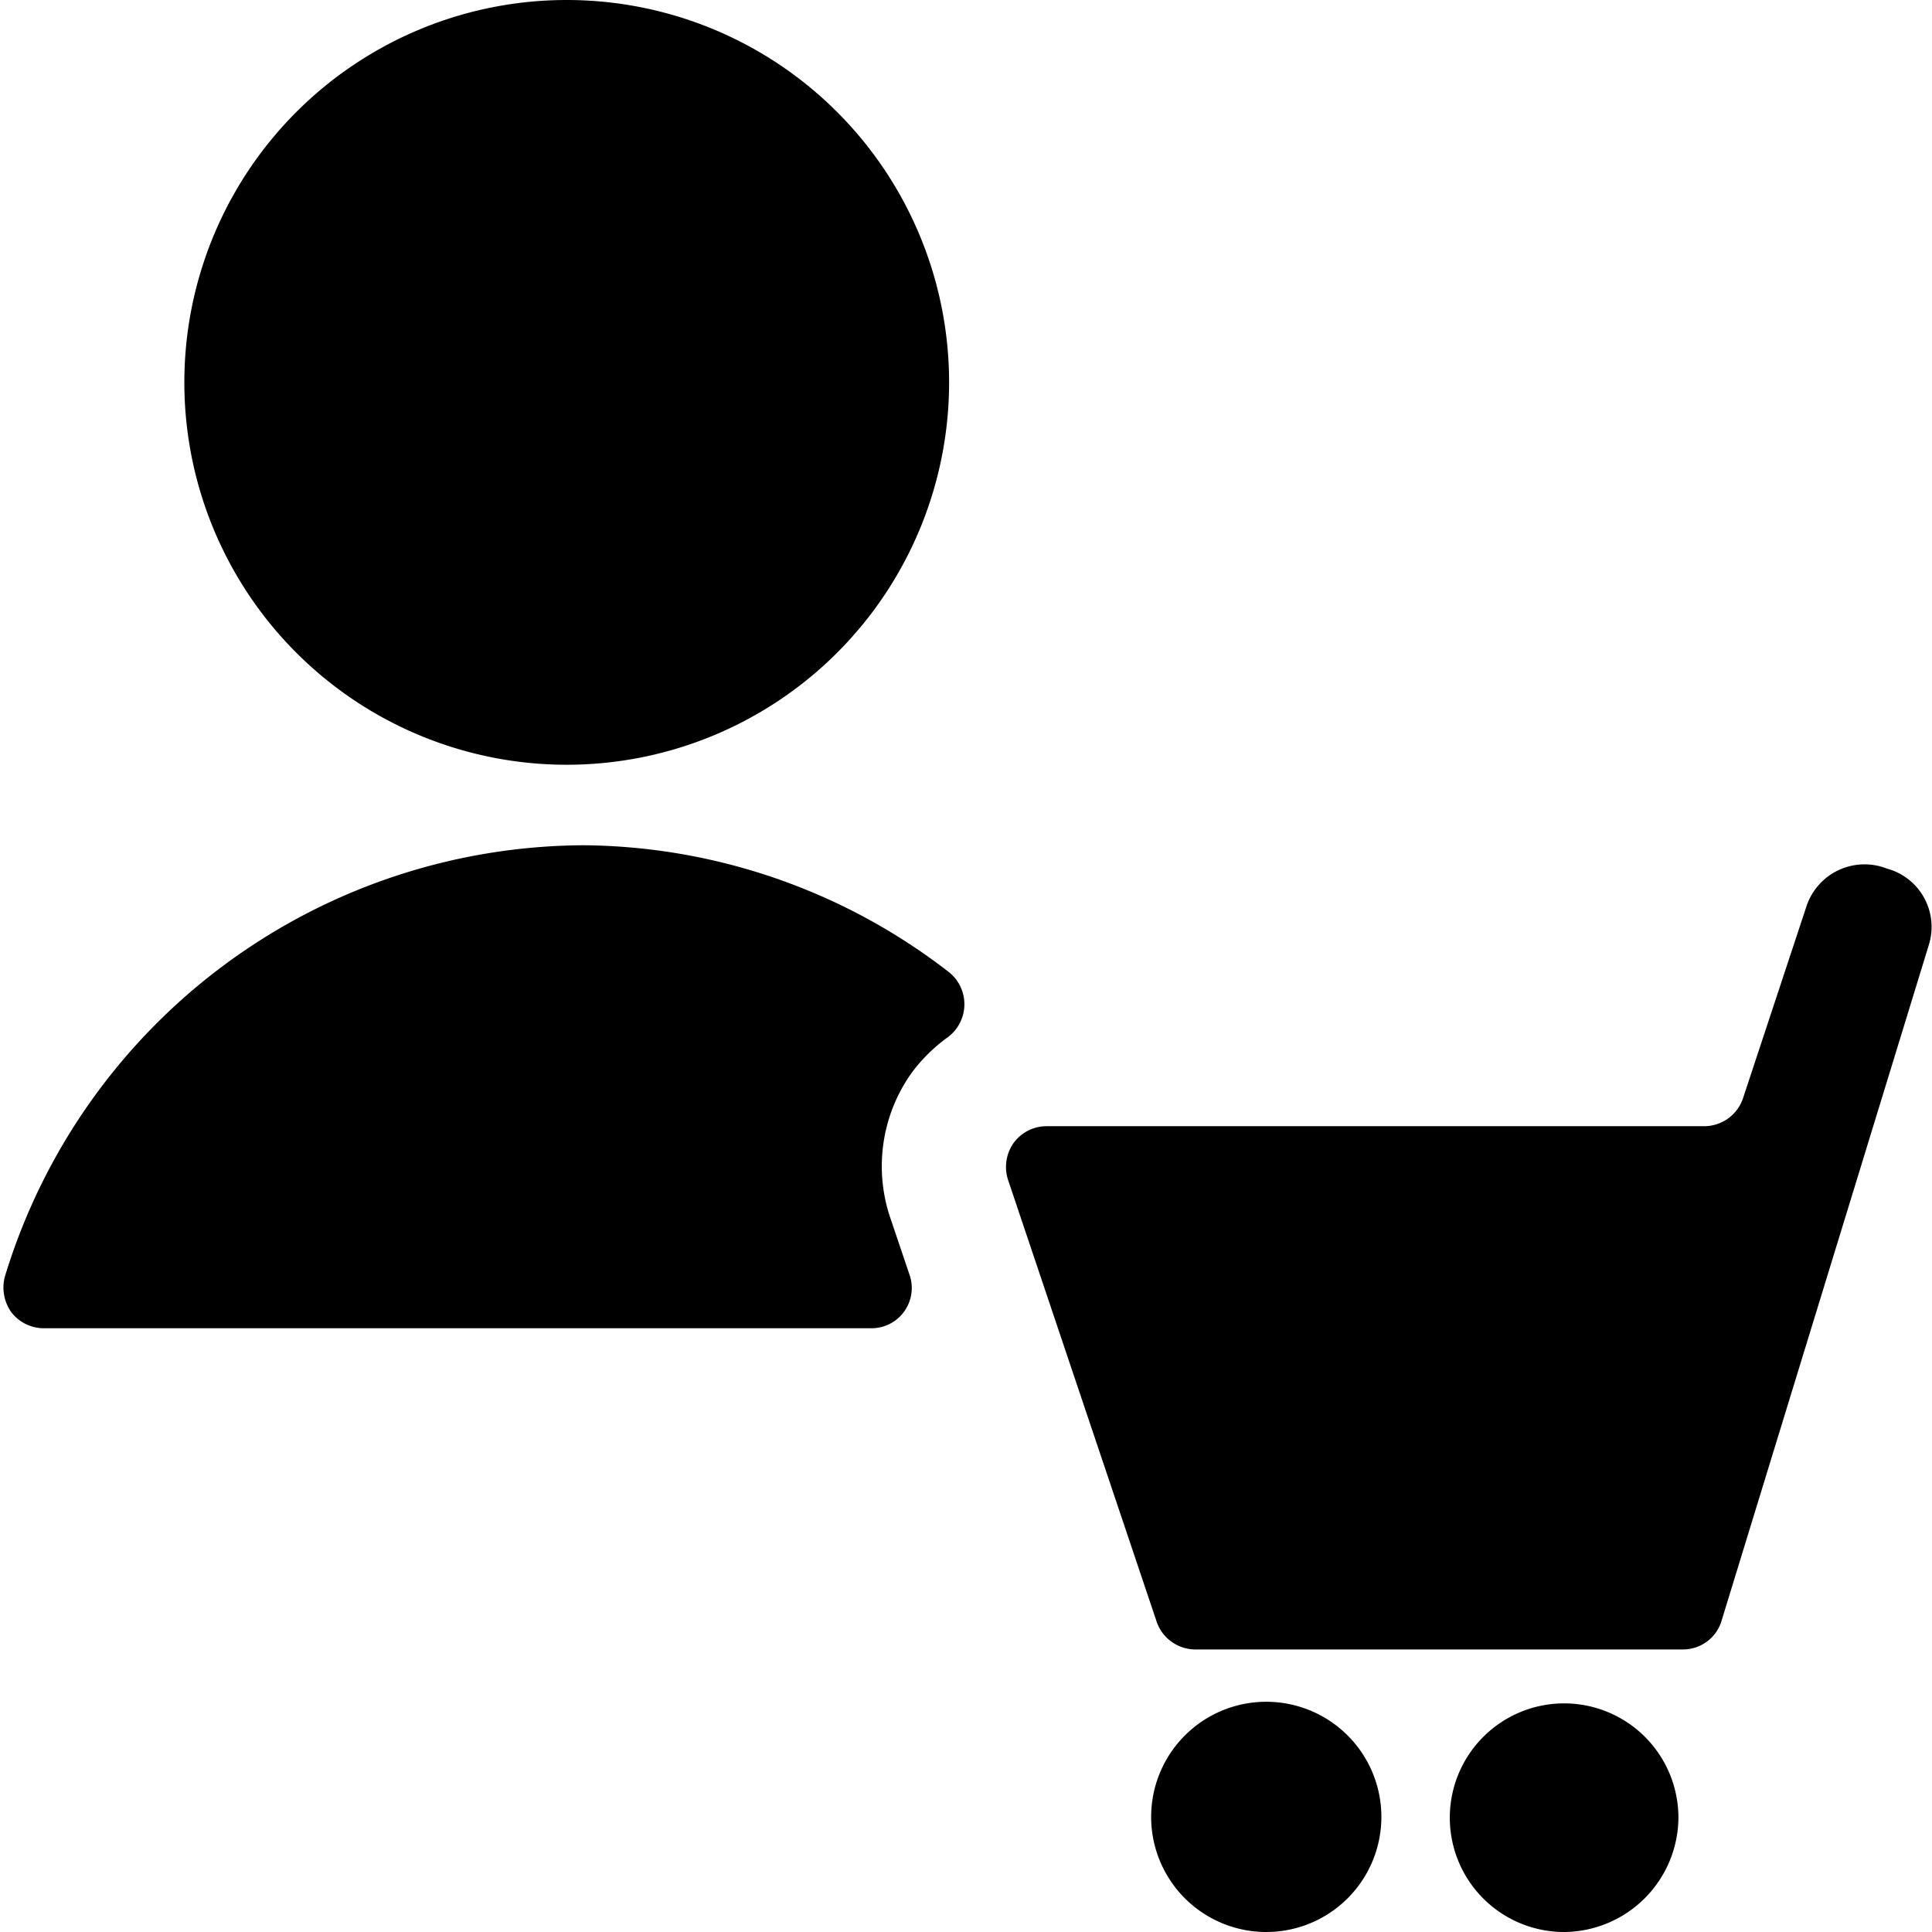 <svg xmlns="http://www.w3.org/2000/svg" viewBox="0 0 24 24"><g><path d="M11.06 15.13a2 2 0 0 1 0.27 -1.81 2.08 2.08 0 0 1 0.45 -0.44 0.51 0.51 0 0 0 0 -0.81 7.5 7.5 0 0 0 -4.53 -1.57 7.55 7.55 0 0 0 -7.19 5.36 0.53 0.53 0 0 0 0.08 0.44 0.51 0.51 0 0 0 0.4 0.2h10.29a0.5 0.5 0 0 0 0.47 -0.66Z" fill="#000000" stroke-width="1"></path><path d="M2.29 4.75a4.75 4.75 0 1 0 9.5 0 4.75 4.75 0 1 0 -9.5 0" fill="#000000" stroke-width="1"></path><path d="M15.73 24a1.43 1.43 0 1 0 -1.43 -1.42A1.43 1.43 0 0 0 15.73 24Z" fill="#000000" stroke-width="1"></path><path d="M20.85 22.58A1.42 1.42 0 1 0 19.43 24a1.43 1.43 0 0 0 1.42 -1.42Z" fill="#000000" stroke-width="1"></path><path d="M23.44 10.79a0.76 0.76 0 0 0 -1 0.47l-0.79 2.39a0.51 0.51 0 0 1 -0.47 0.34H13a0.51 0.51 0 0 0 -0.41 0.21 0.52 0.52 0 0 0 -0.07 0.45l1.85 5.5a0.51 0.51 0 0 0 0.47 0.34h6.07a0.5 0.5 0 0 0 0.48 -0.37l2.57 -8.38a0.75 0.75 0 0 0 -0.52 -0.95Z" fill="#000000" stroke-width="1"></path></g></svg>